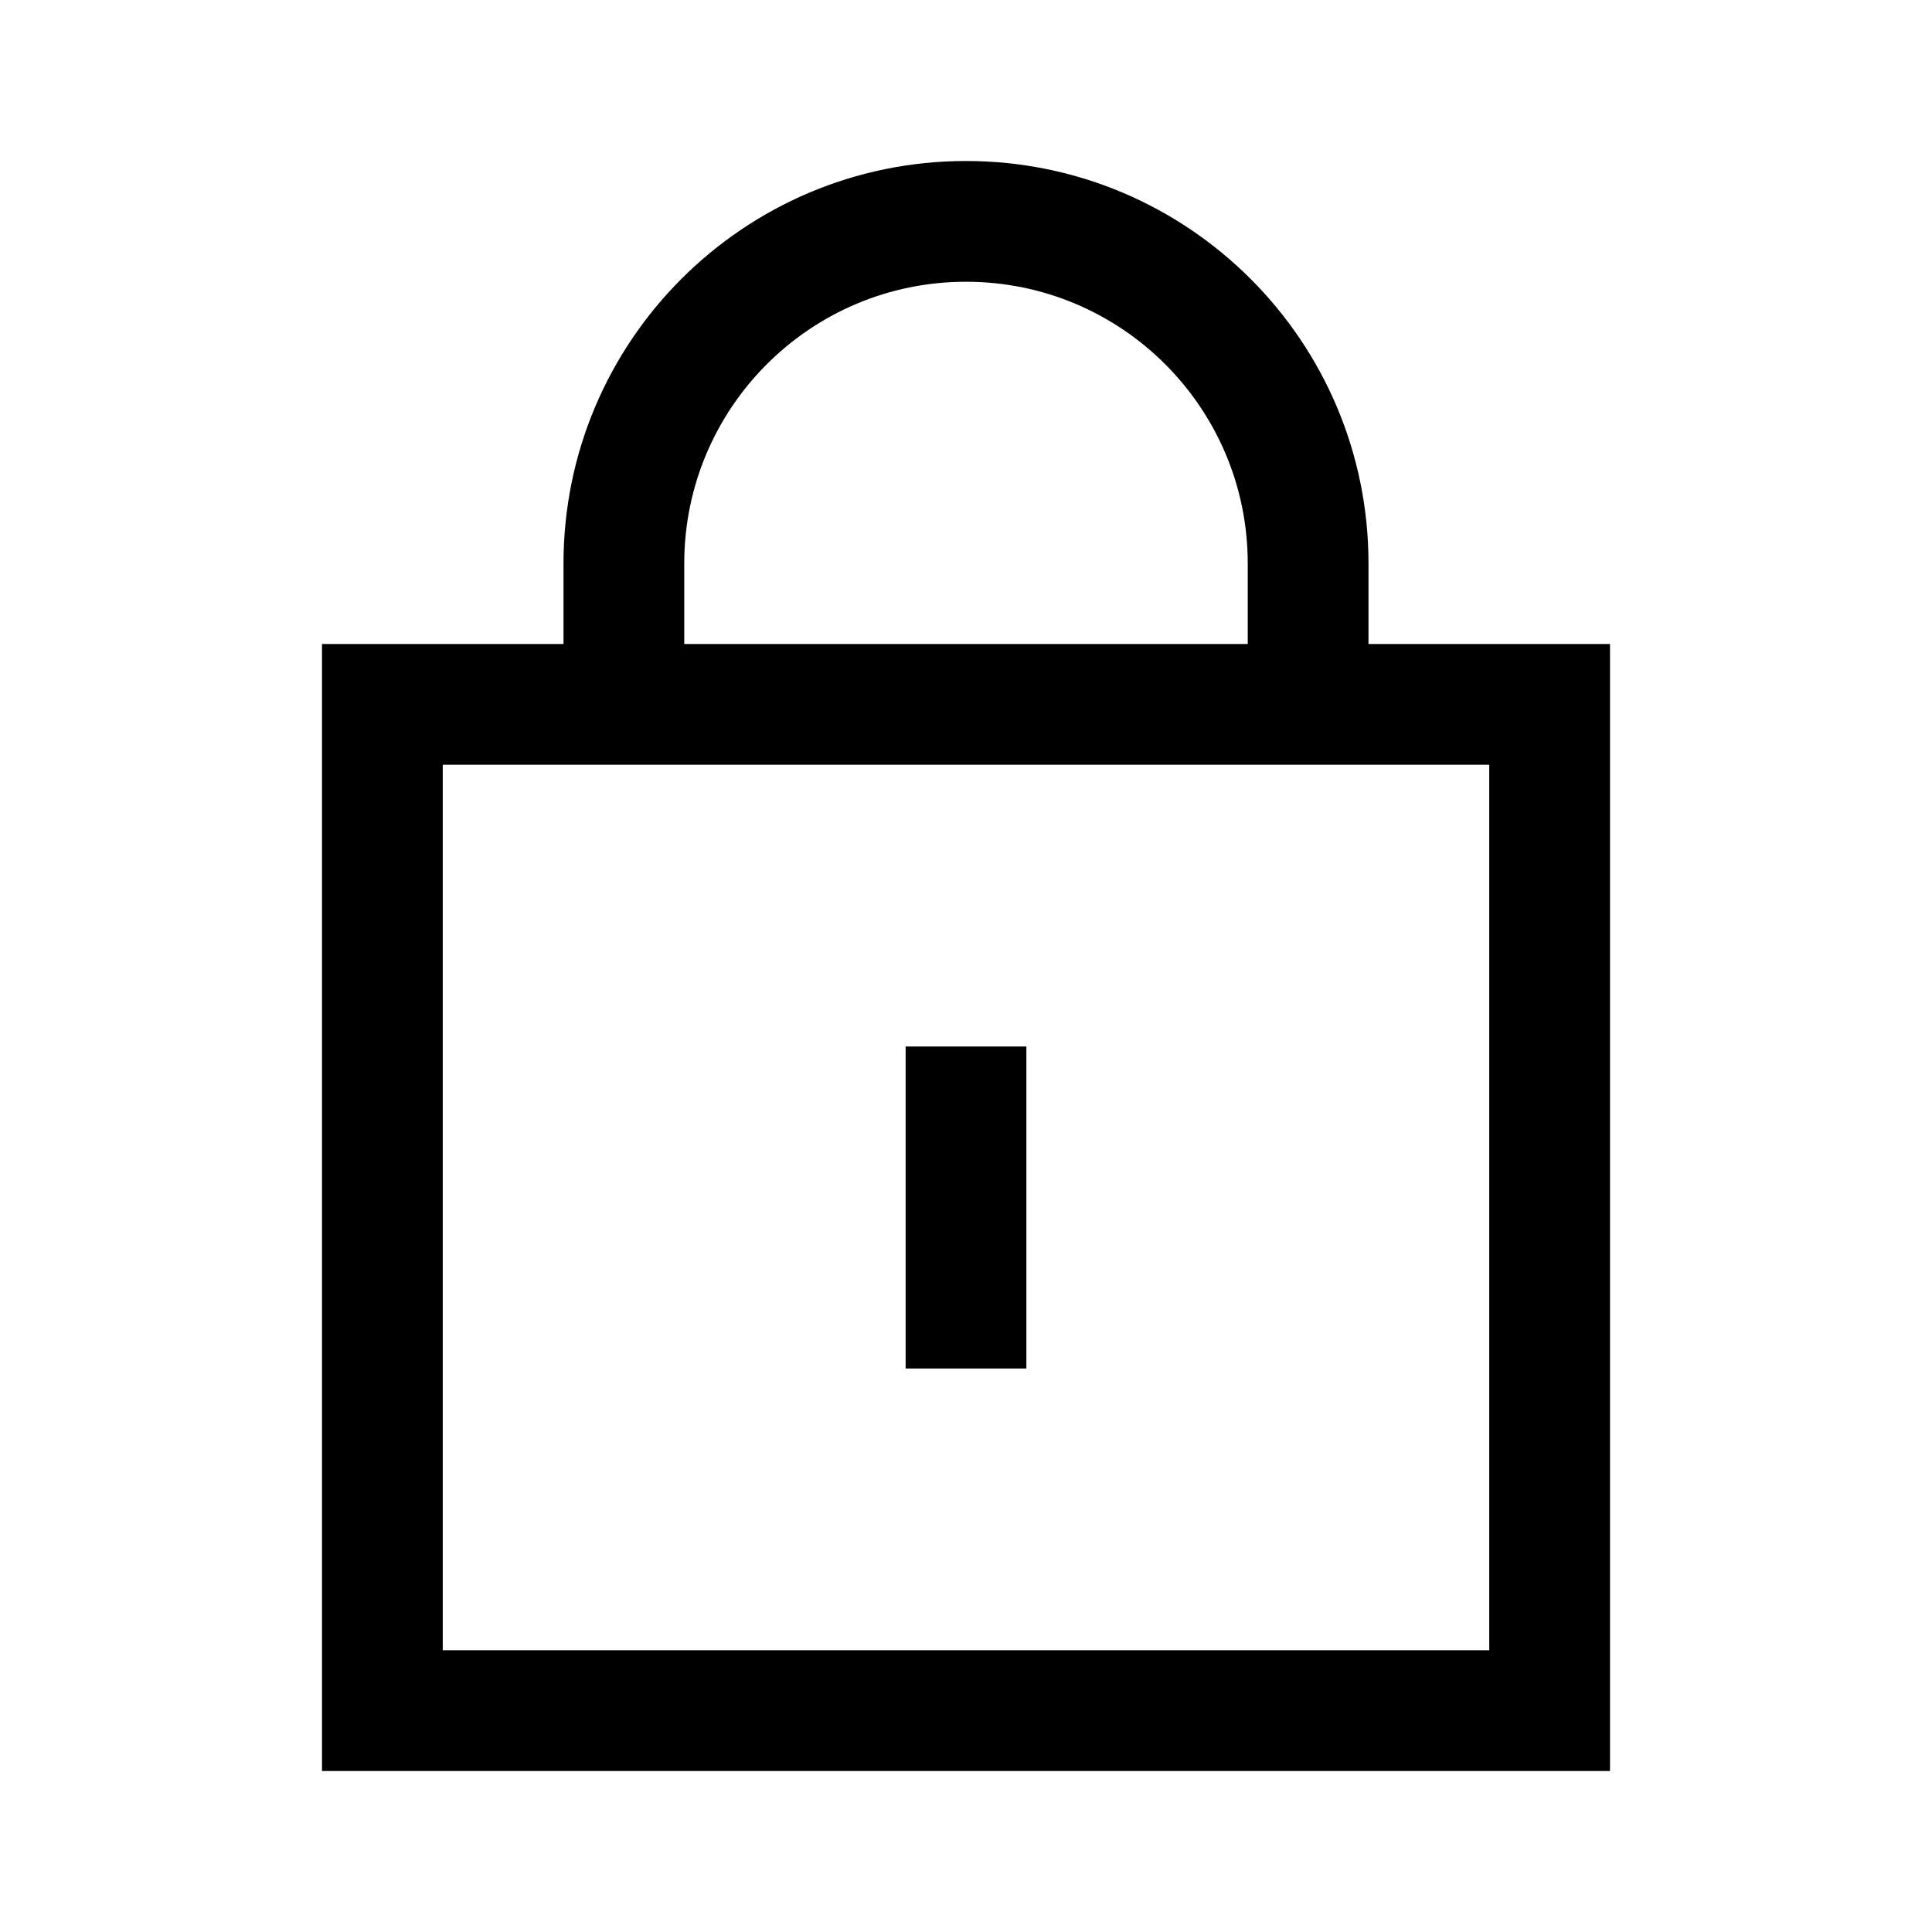 <svg width="24" height="24" viewBox="0 0 24 24" fill="none" xmlns="http://www.w3.org/2000/svg">
<path fill-rule="evenodd" clip-rule="evenodd" d="M7 8V7C7 4.239 9.239 2 12 2C14.761 2 17 4.239 17 7V8H20V22H4V8H7ZM15.5 7V8H8.5V7C8.5 5.067 10.067 3.5 12 3.5C13.933 3.5 15.5 5.067 15.5 7ZM5.5 9.5V20.5H18.5V9.5H5.5Z" fill="black"/>
<path fill-rule="evenodd" clip-rule="evenodd" d="M11.25 13V17H12.75V13L11.25 13Z" fill="black"/>
</svg>
